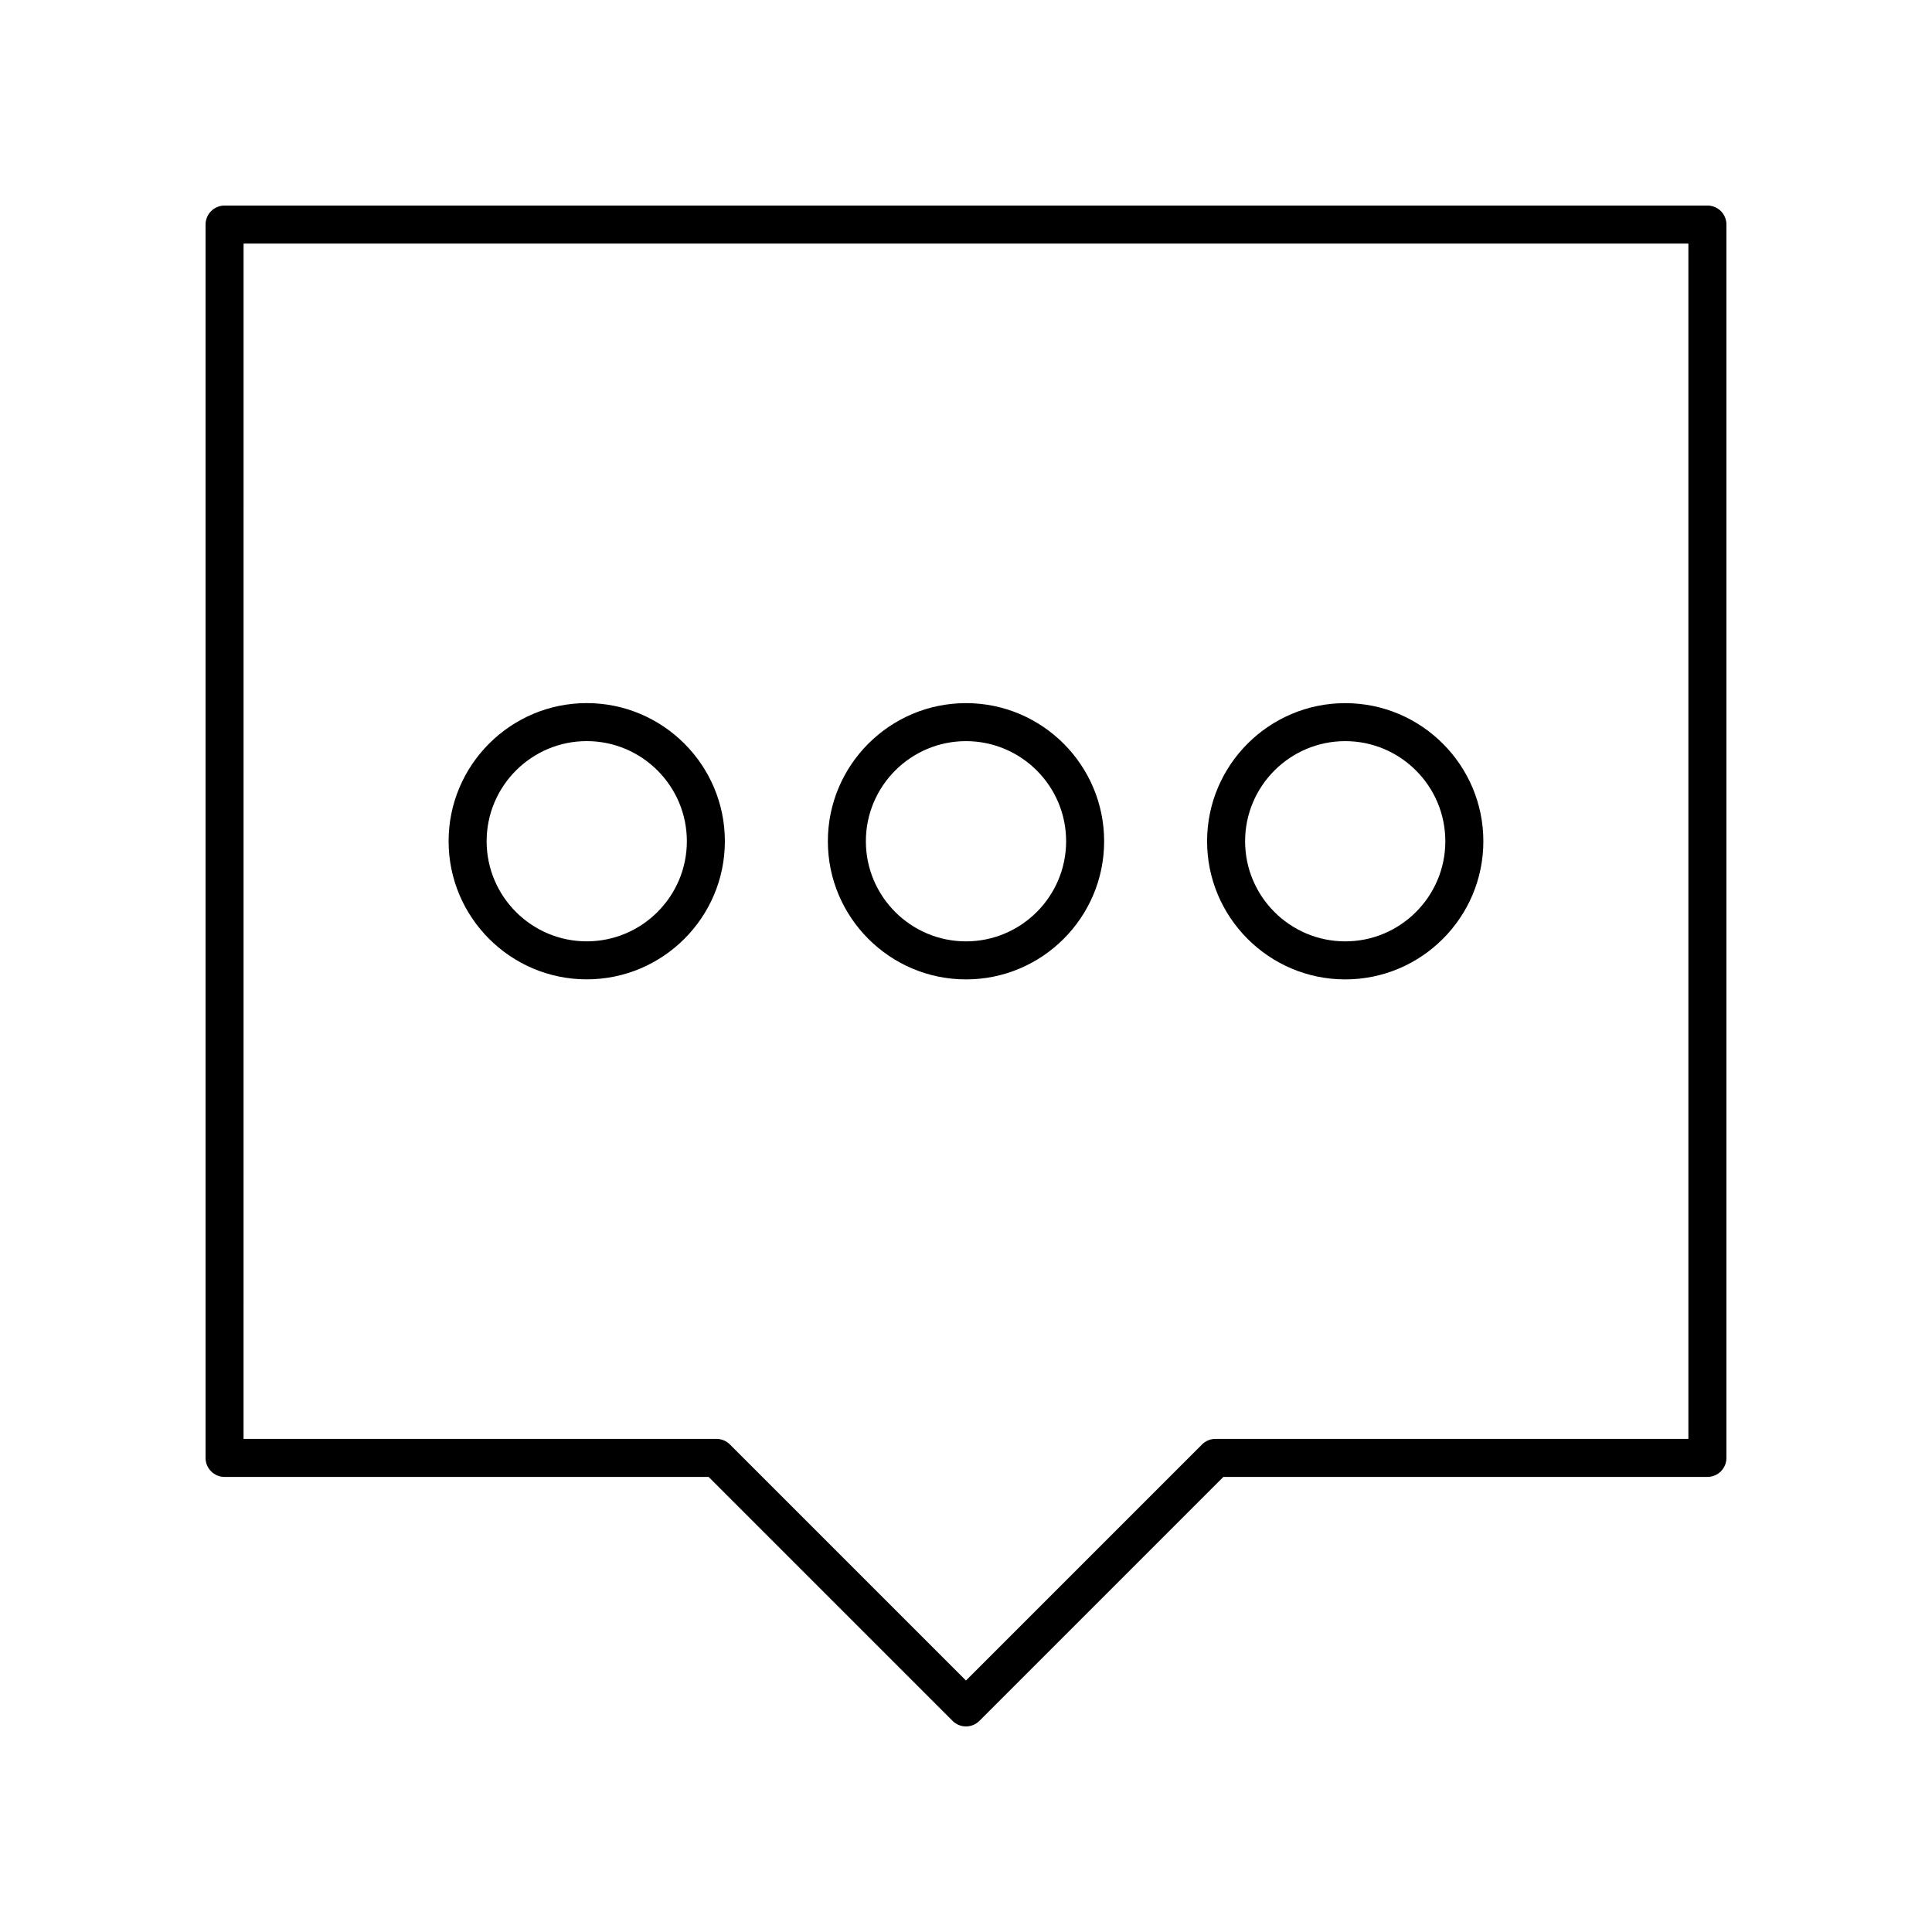 <?xml version="1.0" encoding="UTF-8"?>
<!-- Uploaded to: ICON Repo, www.iconrepo.com, Generator: ICON Repo Mixer Tools -->
<svg fill="#000000" width="800px" height="800px" version="1.1" viewBox="144 144 512 512" xmlns="http://www.w3.org/2000/svg">
 <g>
  <path d="m203.51 535.4h128.28l64.645 64.645c0.984 0.984 2.273 1.477 3.562 1.477s2.578-0.492 3.562-1.477l64.645-64.645h128.28c2.785 0 5.039-2.254 5.039-5.039v-326.85c0-2.781-2.254-5.039-5.039-5.039l-392.97 0.004c-2.785 0-5.039 2.254-5.039 5.039v326.85c0.004 2.777 2.254 5.035 5.039 5.035zm5.039-326.85h382.89v316.77h-125.33c-1.34 0-2.617 0.531-3.562 1.477l-62.555 62.559-62.559-62.559c-0.945-0.945-2.223-1.477-3.562-1.477h-125.33z"/>
  <path d="m299.49 330.33c-20.184 0-36.605 16.422-36.605 36.605s16.422 36.605 36.605 36.605c20.188 0 36.609-16.422 36.609-36.605s-16.422-36.605-36.609-36.605zm0 63.137c-14.629 0-26.527-11.902-26.527-26.531s11.902-26.531 26.527-26.531c14.633 0 26.535 11.902 26.535 26.531s-11.902 26.531-26.535 26.531z"/>
  <path d="m400 403.55c20.188 0 36.609-16.422 36.609-36.605 0-20.188-16.426-36.609-36.609-36.609-20.188 0-36.609 16.422-36.609 36.605s16.422 36.609 36.609 36.609zm0-63.141c14.633 0 26.535 11.902 26.535 26.531-0.004 14.629-11.906 26.531-26.535 26.531-14.633 0-26.535-11.902-26.535-26.531s11.902-26.531 26.535-26.531z"/>
  <path d="m500.5 403.55c20.184 0 36.605-16.422 36.605-36.605s-16.422-36.605-36.605-36.605c-20.188 0-36.609 16.422-36.609 36.605 0 20.18 16.422 36.605 36.609 36.605zm0-63.141c14.629 0 26.527 11.902 26.527 26.531s-11.902 26.531-26.527 26.531c-14.633 0-26.535-11.902-26.535-26.531 0.004-14.629 11.902-26.531 26.535-26.531z"/>
 </g>
</svg>